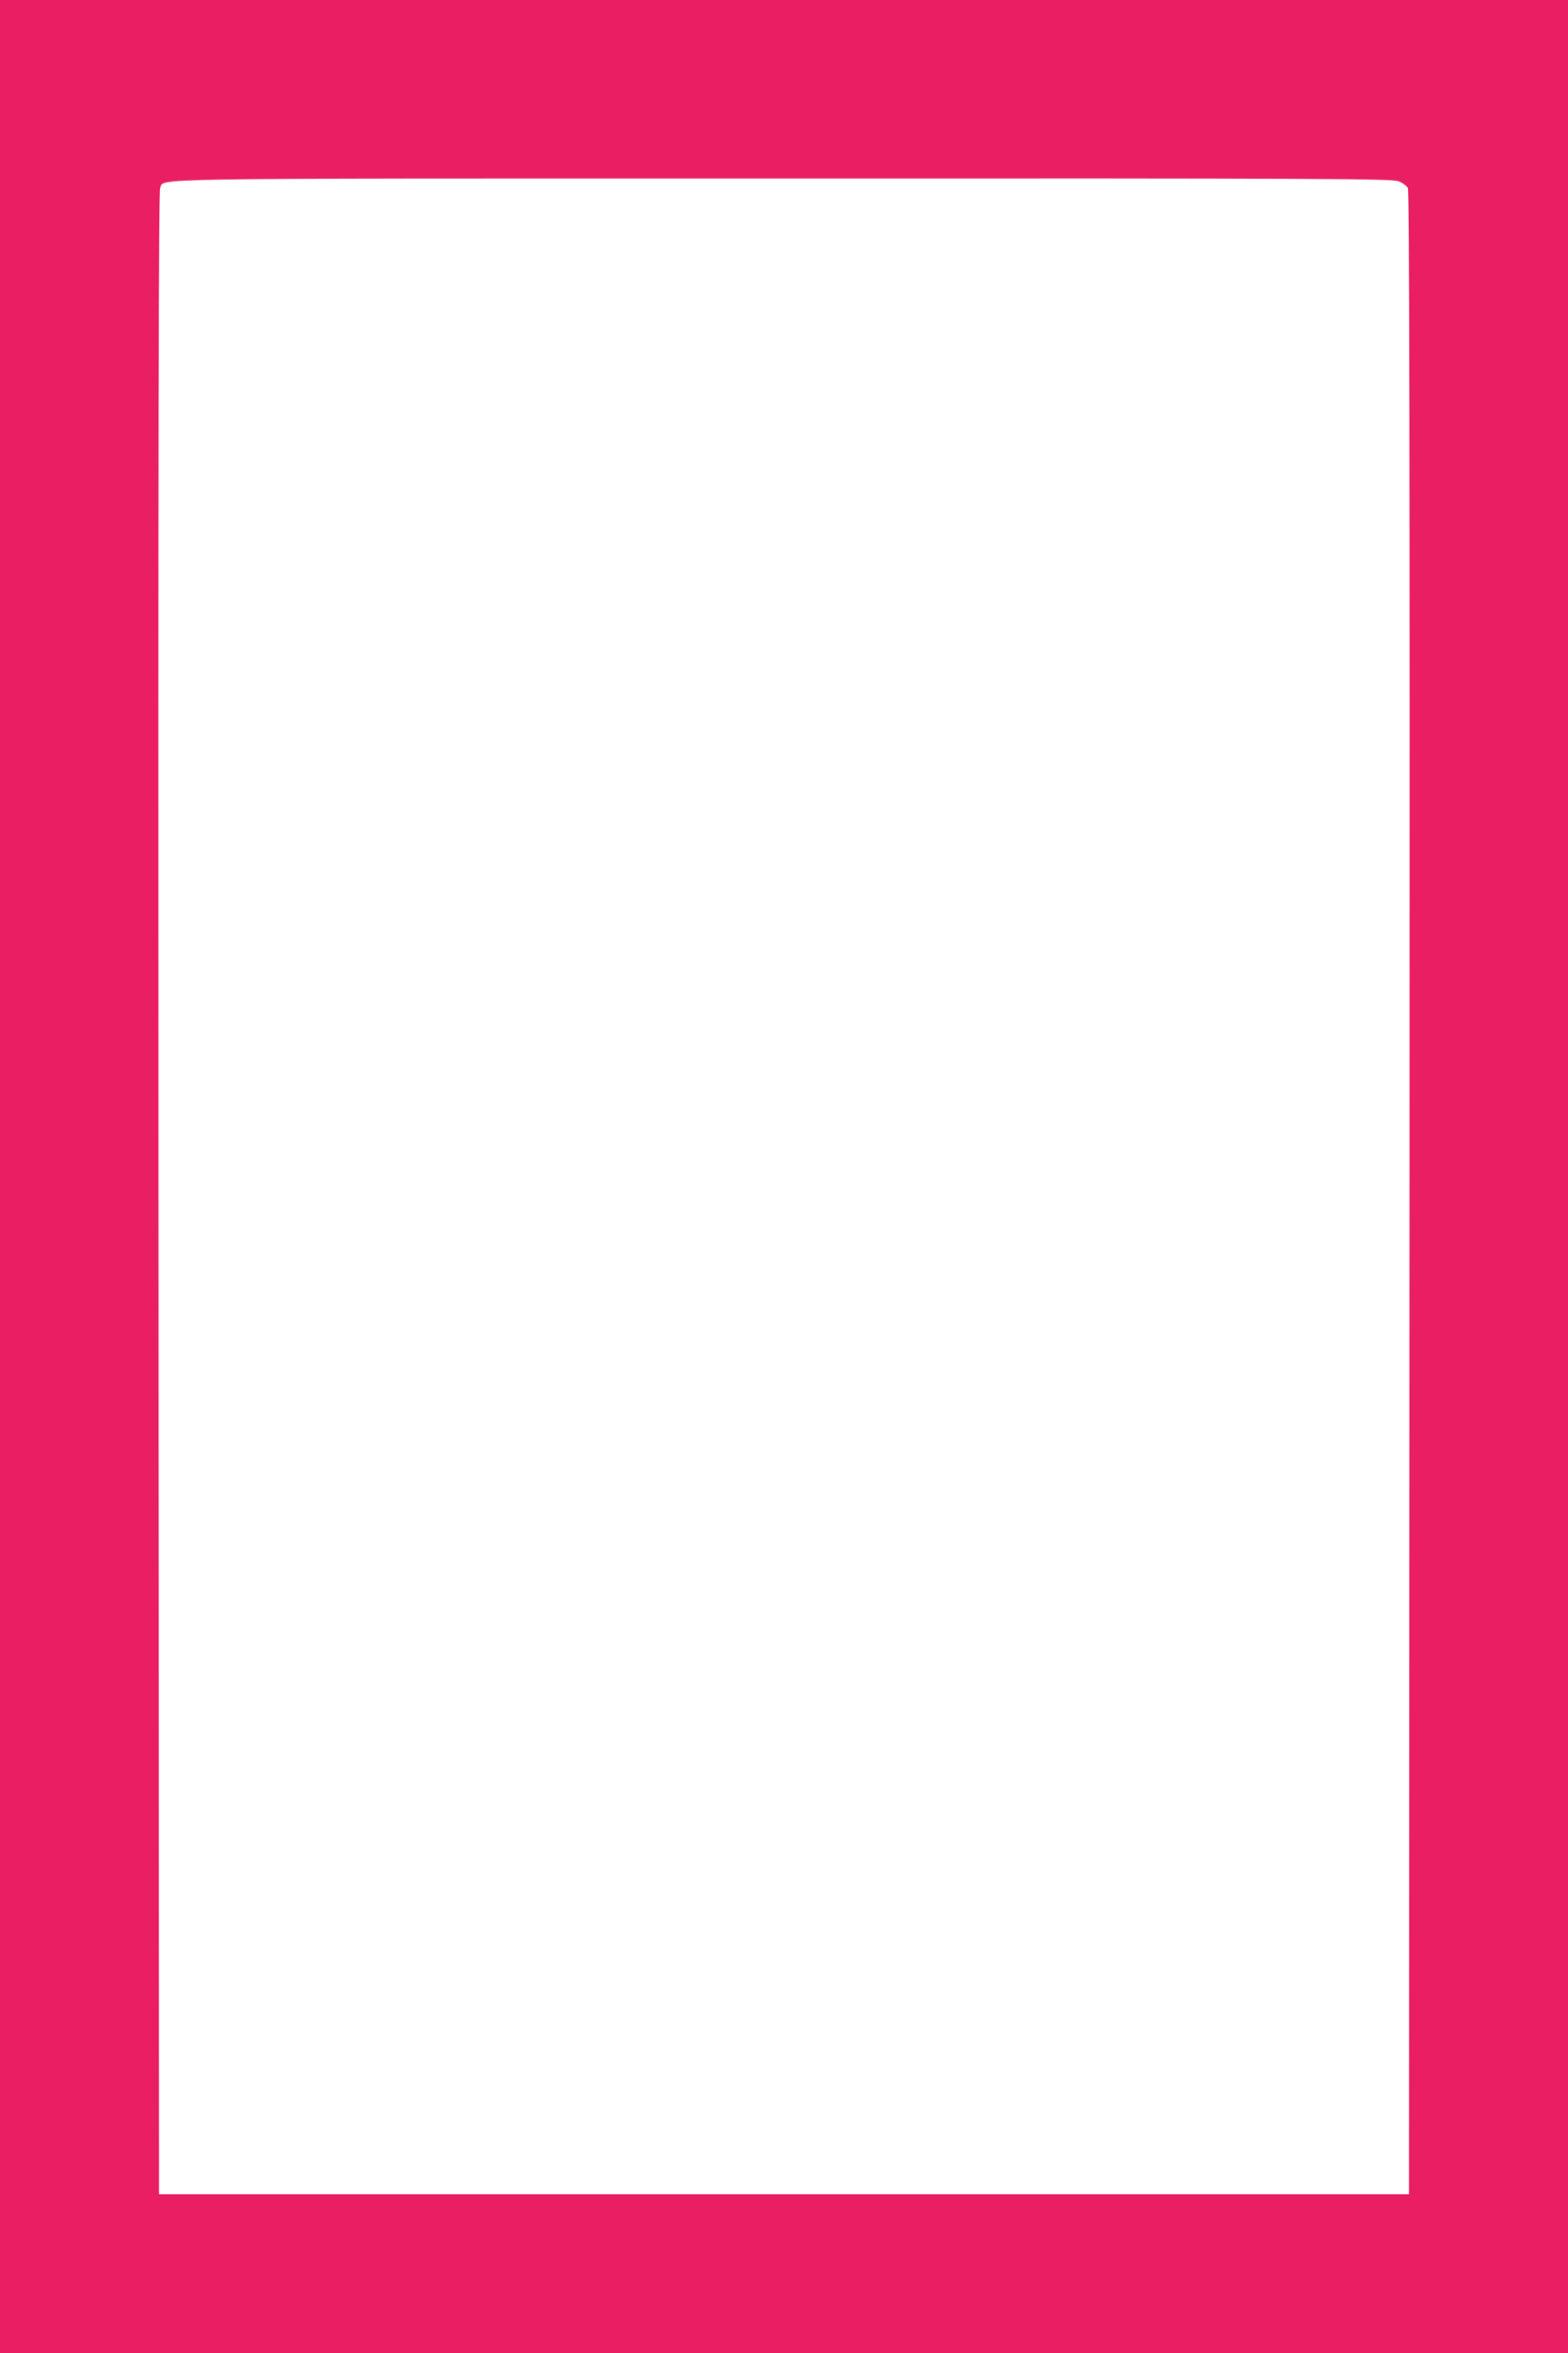 <?xml version="1.0" standalone="no"?>
<!DOCTYPE svg PUBLIC "-//W3C//DTD SVG 20010904//EN"
 "http://www.w3.org/TR/2001/REC-SVG-20010904/DTD/svg10.dtd">
<svg version="1.0" xmlns="http://www.w3.org/2000/svg"
 width="853pt" height="1280pt" viewBox="0 0 853 1280"
 preserveAspectRatio="xMidYMid meet">
<g transform="translate(0,1280) scale(0.1,-0.1)"
fill="#e91e63" stroke="none">
<path d="M0 6400 l0 -6400 4265 0 4265 0 0 6400 0 6400 -4265 0 -4265 0 0
-6400z m7608 5414 c22 -8 44 -25 51 -37 8 -17 11 -1359 9 -5467 l-3 -5445
-3400 0 -3400 0 -3 5445 c-2 4110 1 5450 9 5467 29 55 -199 52 3391 52 2967 1
3312 -1 3346 -15z"/>
</g>
</svg>
